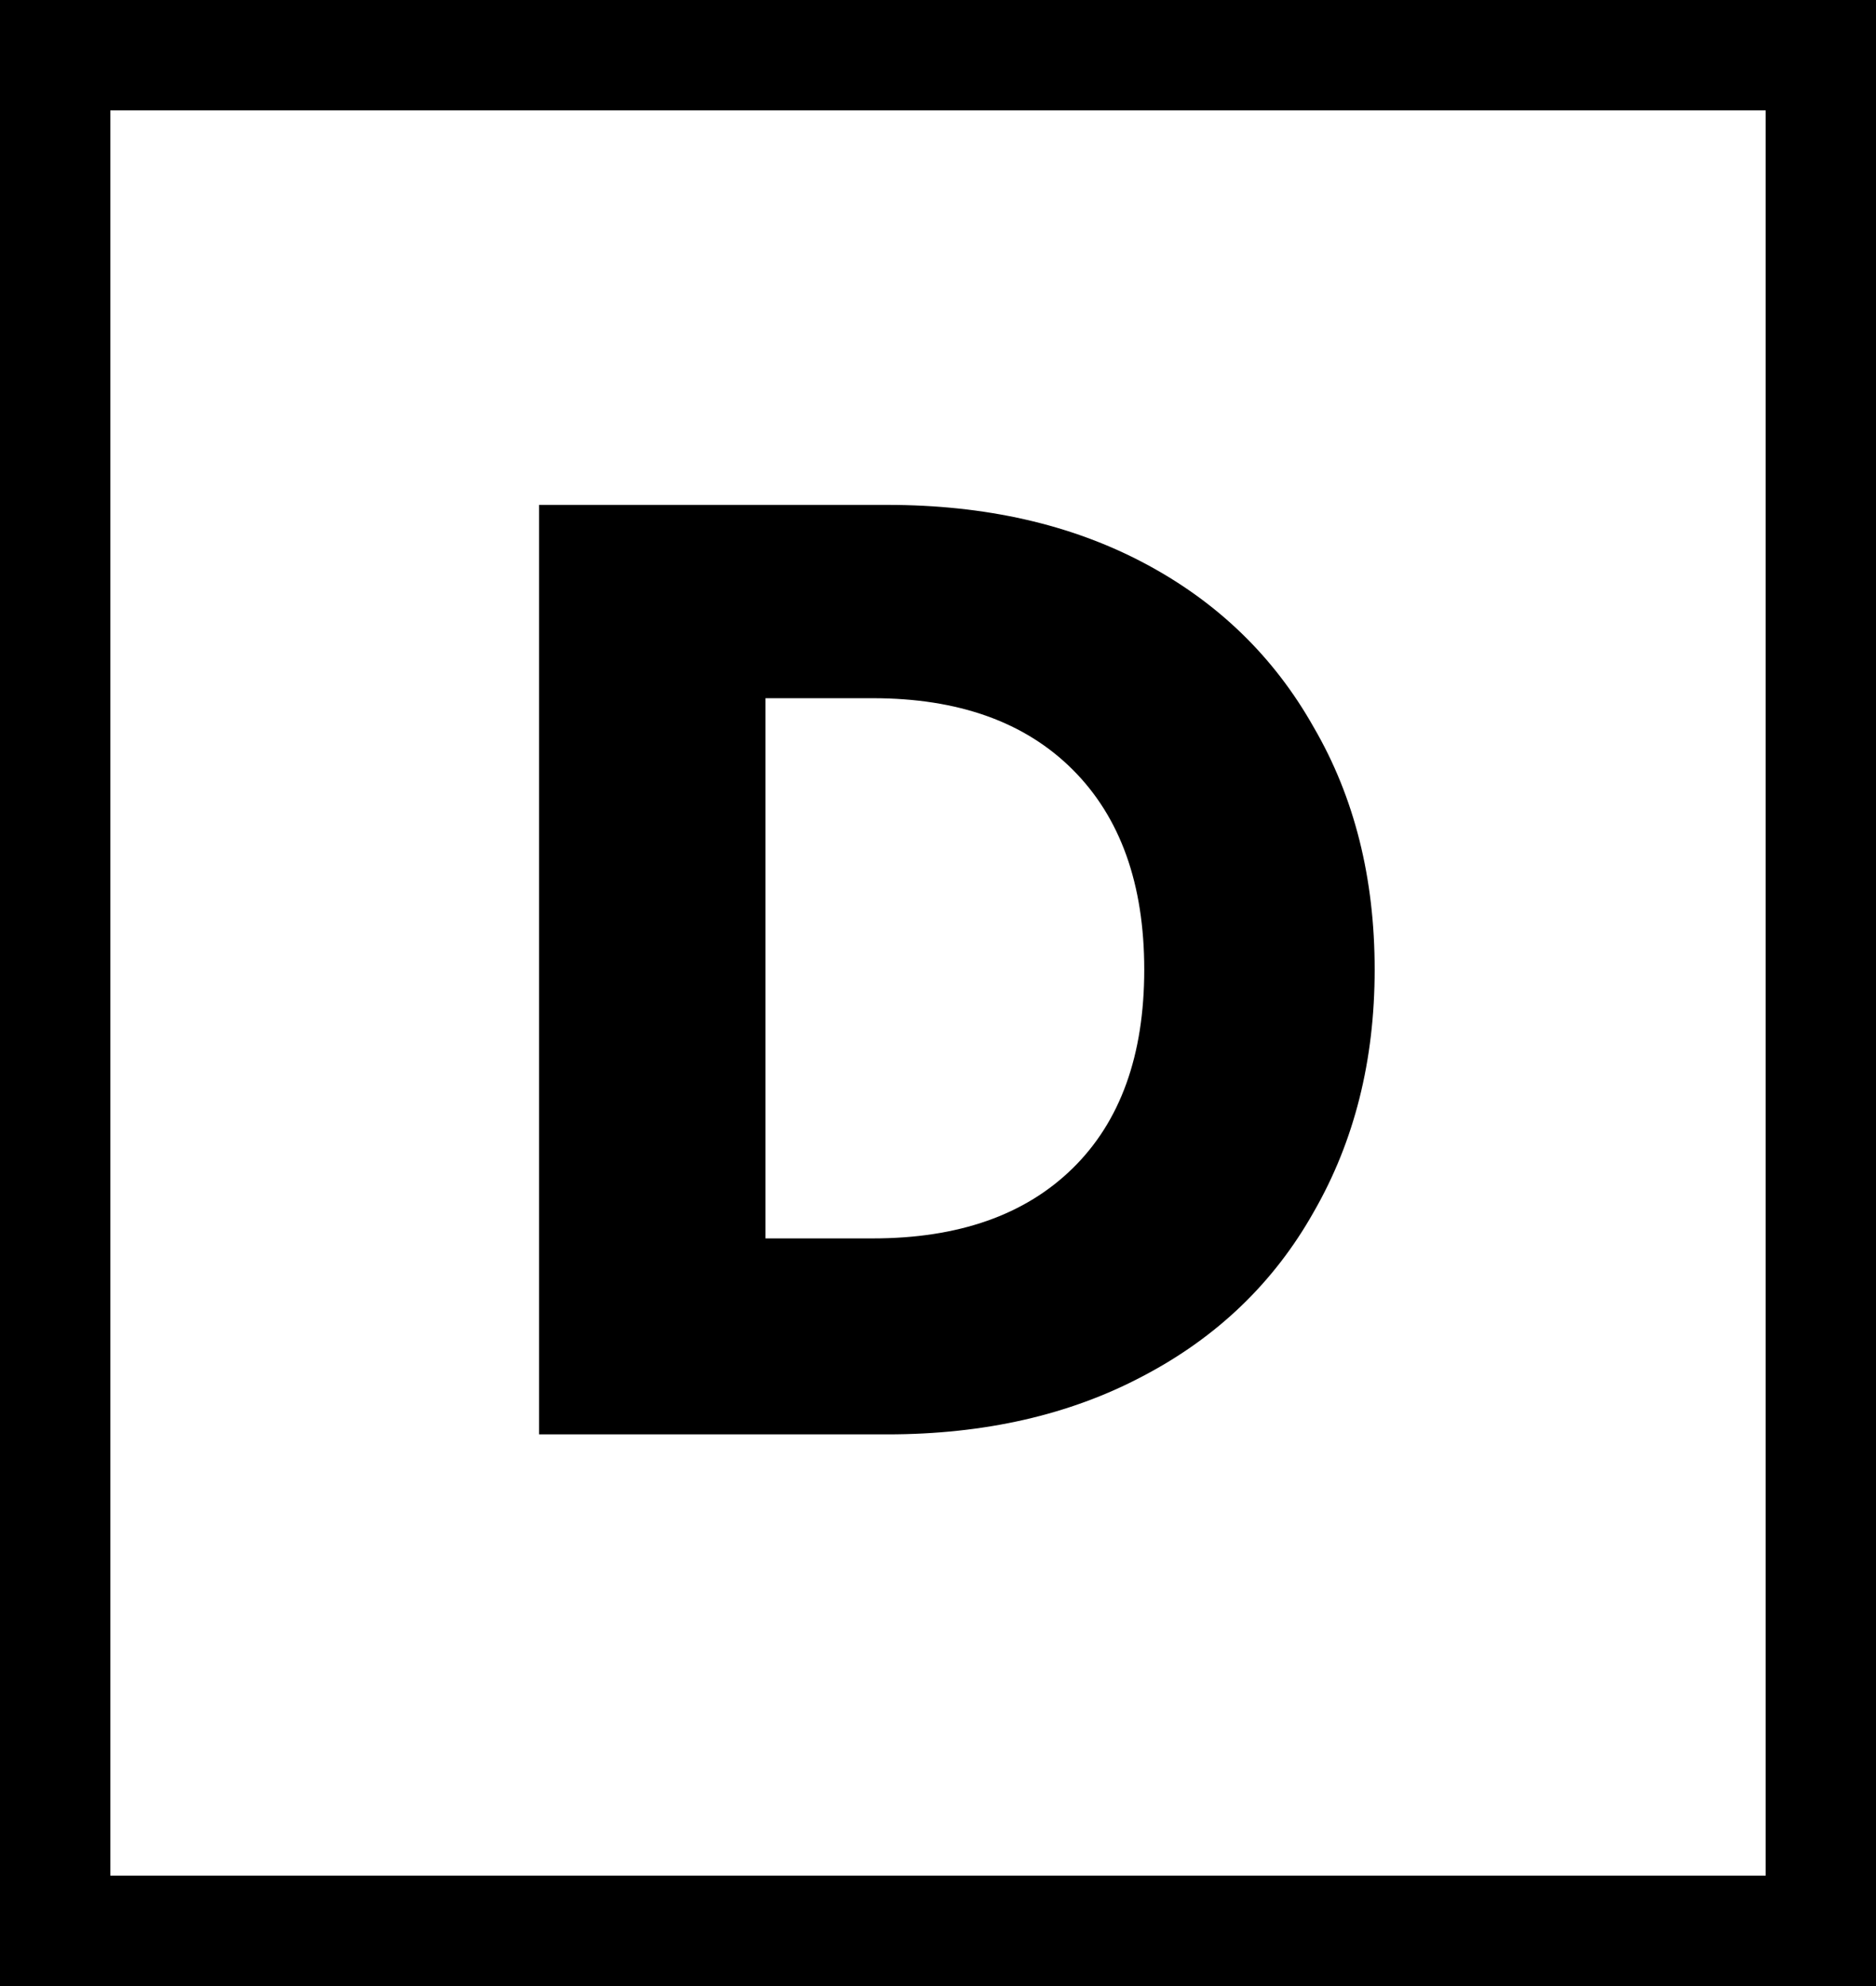 <svg xmlns="http://www.w3.org/2000/svg" fill="none" viewBox="0 0 17 18" height="18" width="17">
<rect x="0" y="0" width="17" height="18" fill="#808080" stroke="none"/>
<rect stroke="black" fill="white" height="17" width="16" y="0.5" x="0.5"></rect>
<path fill="black" d="M8.041 4.576C8.929 4.576 9.705 4.752 10.369 5.104C11.033 5.456 11.545 5.952 11.905 6.592C12.273 7.224 12.457 7.956 12.457 8.788C12.457 9.612 12.273 10.344 11.905 10.984C11.545 11.624 11.029 12.12 10.357 12.472C9.693 12.824 8.921 13 8.041 13H4.885V4.576H8.041ZM7.909 11.224C8.685 11.224 9.289 11.012 9.721 10.588C10.153 10.164 10.369 9.564 10.369 8.788C10.369 8.012 10.153 7.408 9.721 6.976C9.289 6.544 8.685 6.328 7.909 6.328H6.937V11.224H7.909Z"></path>
</svg>
